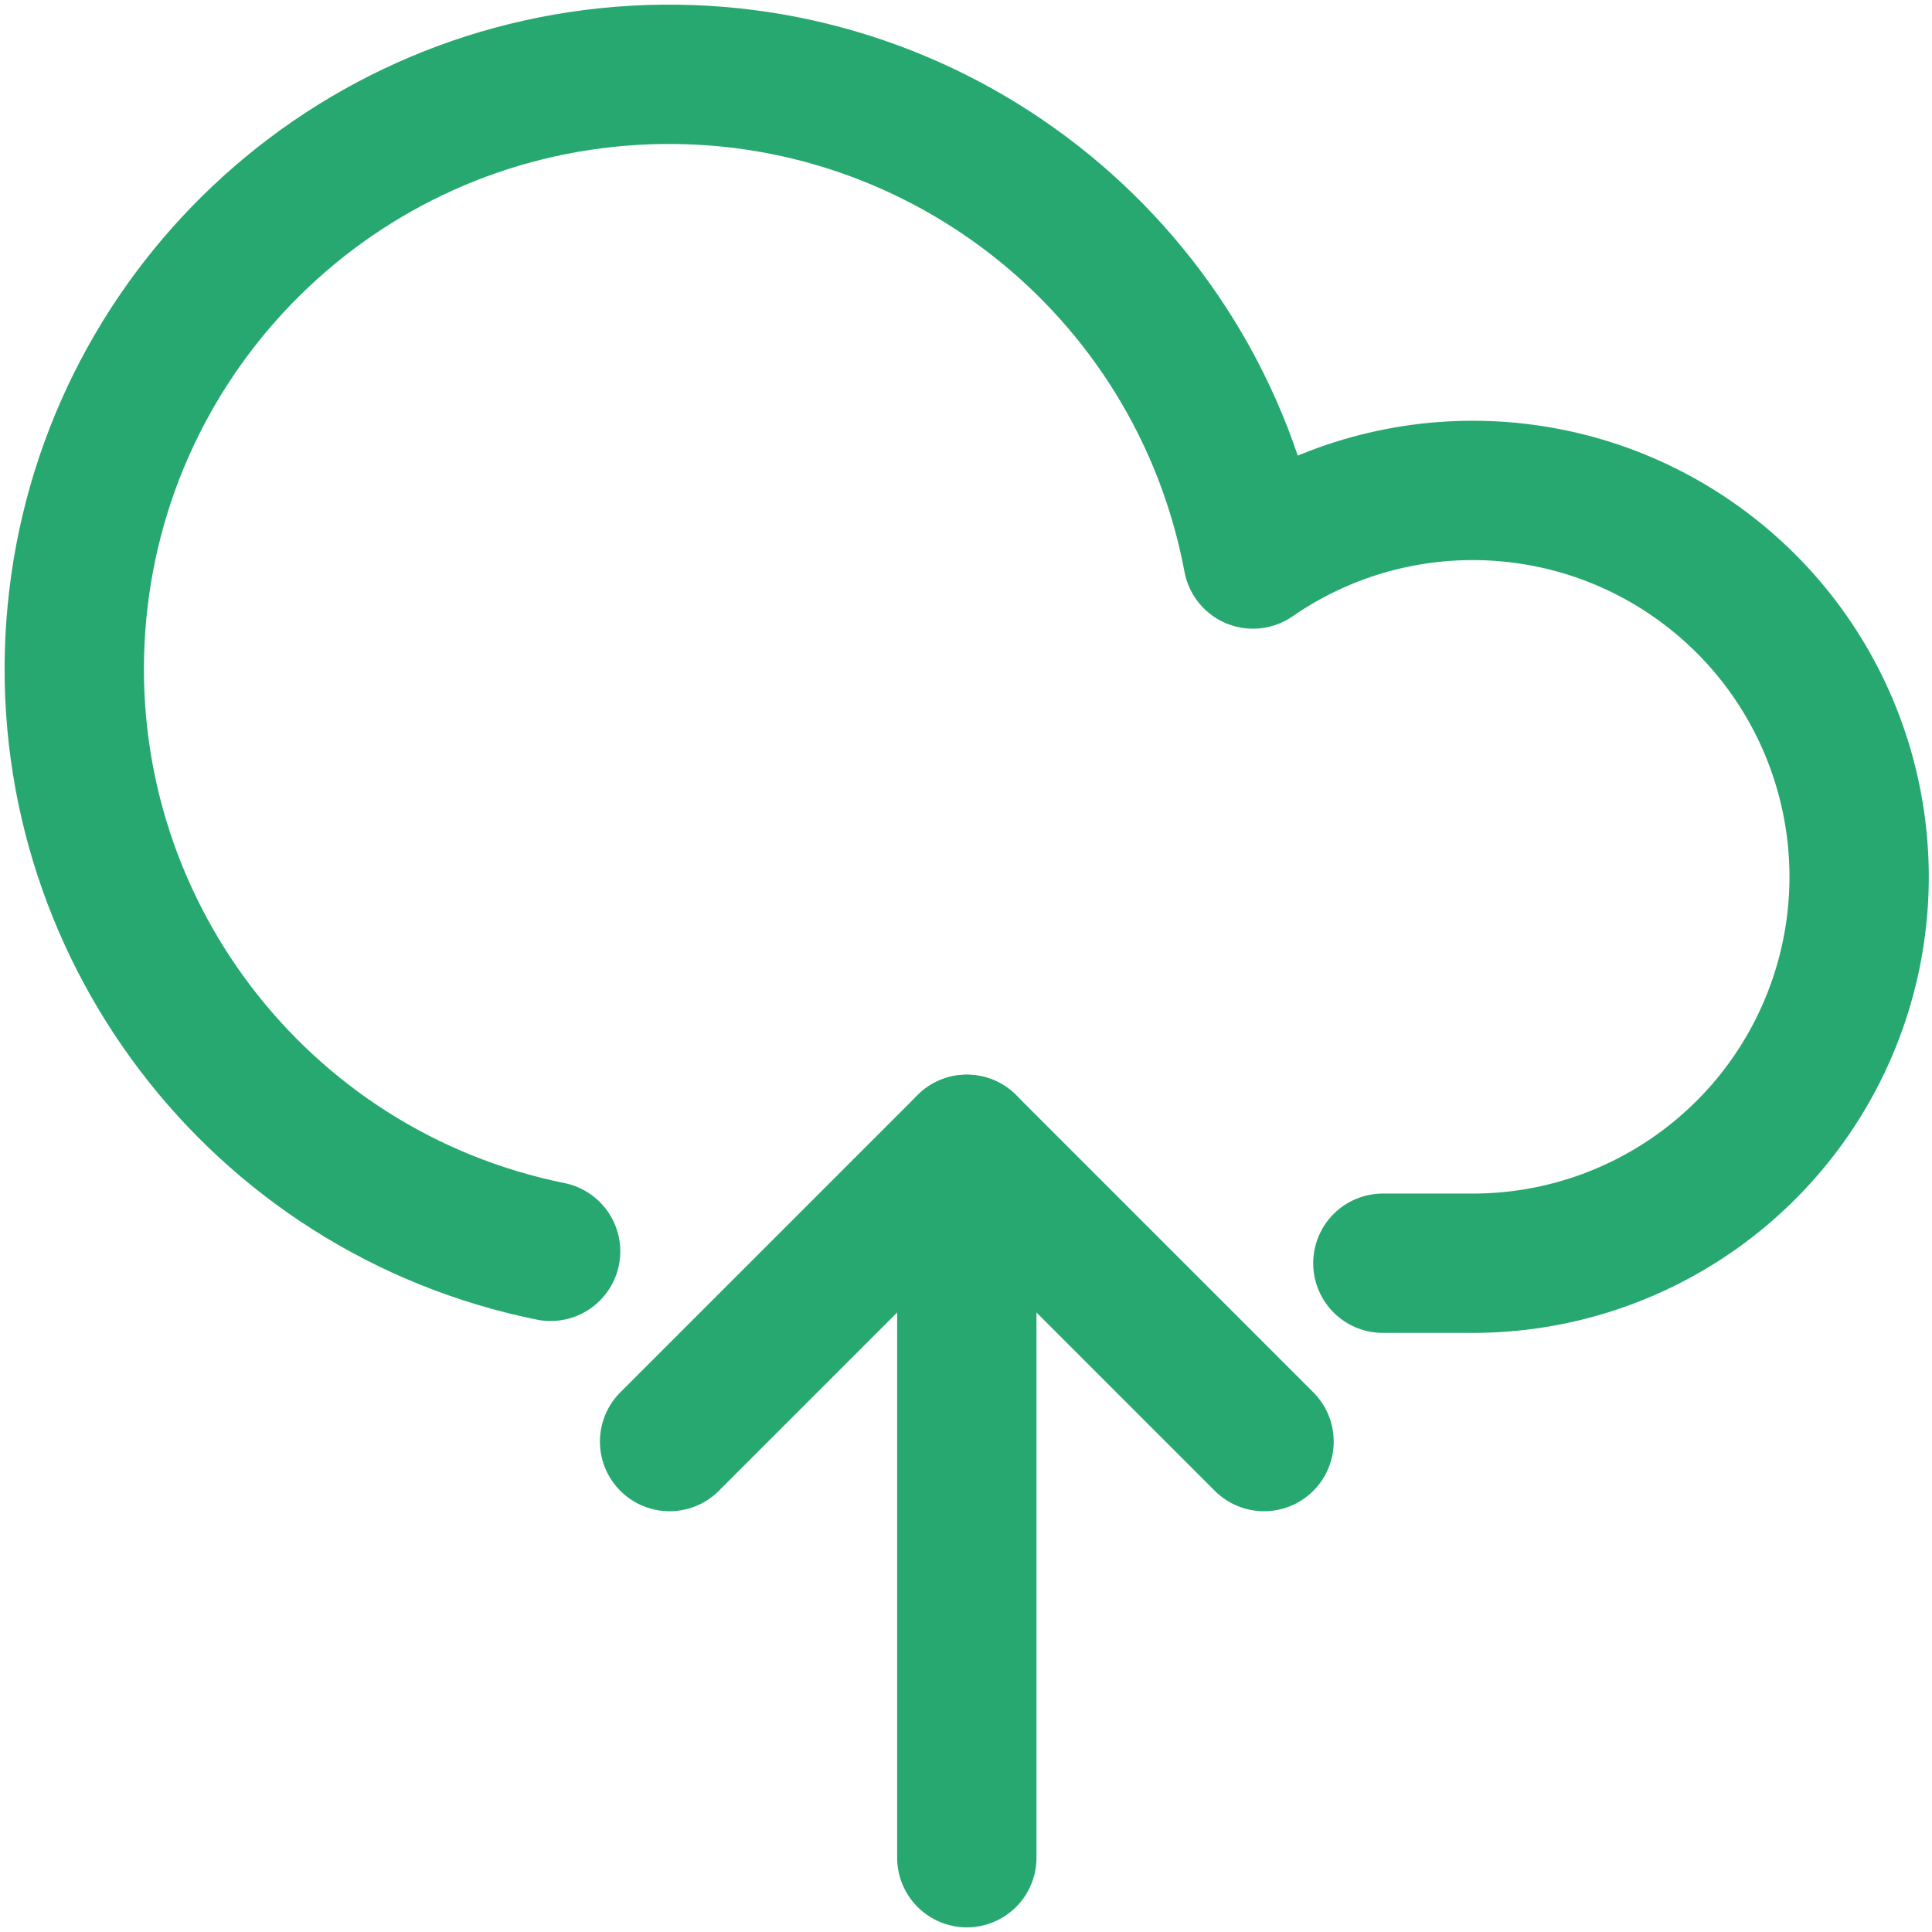 <?xml version="1.0" encoding="utf-8"?><svg fill="none" height="26" viewBox="0 0 26 26" width="26" xmlns="http://www.w3.org/2000/svg"><g stroke="#27a870" stroke-linecap="round" stroke-linejoin="round" stroke-width="1.875"><path d="m13.011 25v-9.6"/><path d="m9.011 19.4 4-4 4 4"/><path d="m18.61 17h1.2c2.239.004 4.229-1.426 4.94-3.549.711-2.123-.017-4.463-1.807-5.808-1.79-1.345-4.239-1.394-6.081-.12-.742-3.953-4.304-6.74-8.319-6.51-4.015.23-7.236 3.404-7.523 7.416-.287 4.011 2.449 7.612 6.39 8.411"/></g></svg>
